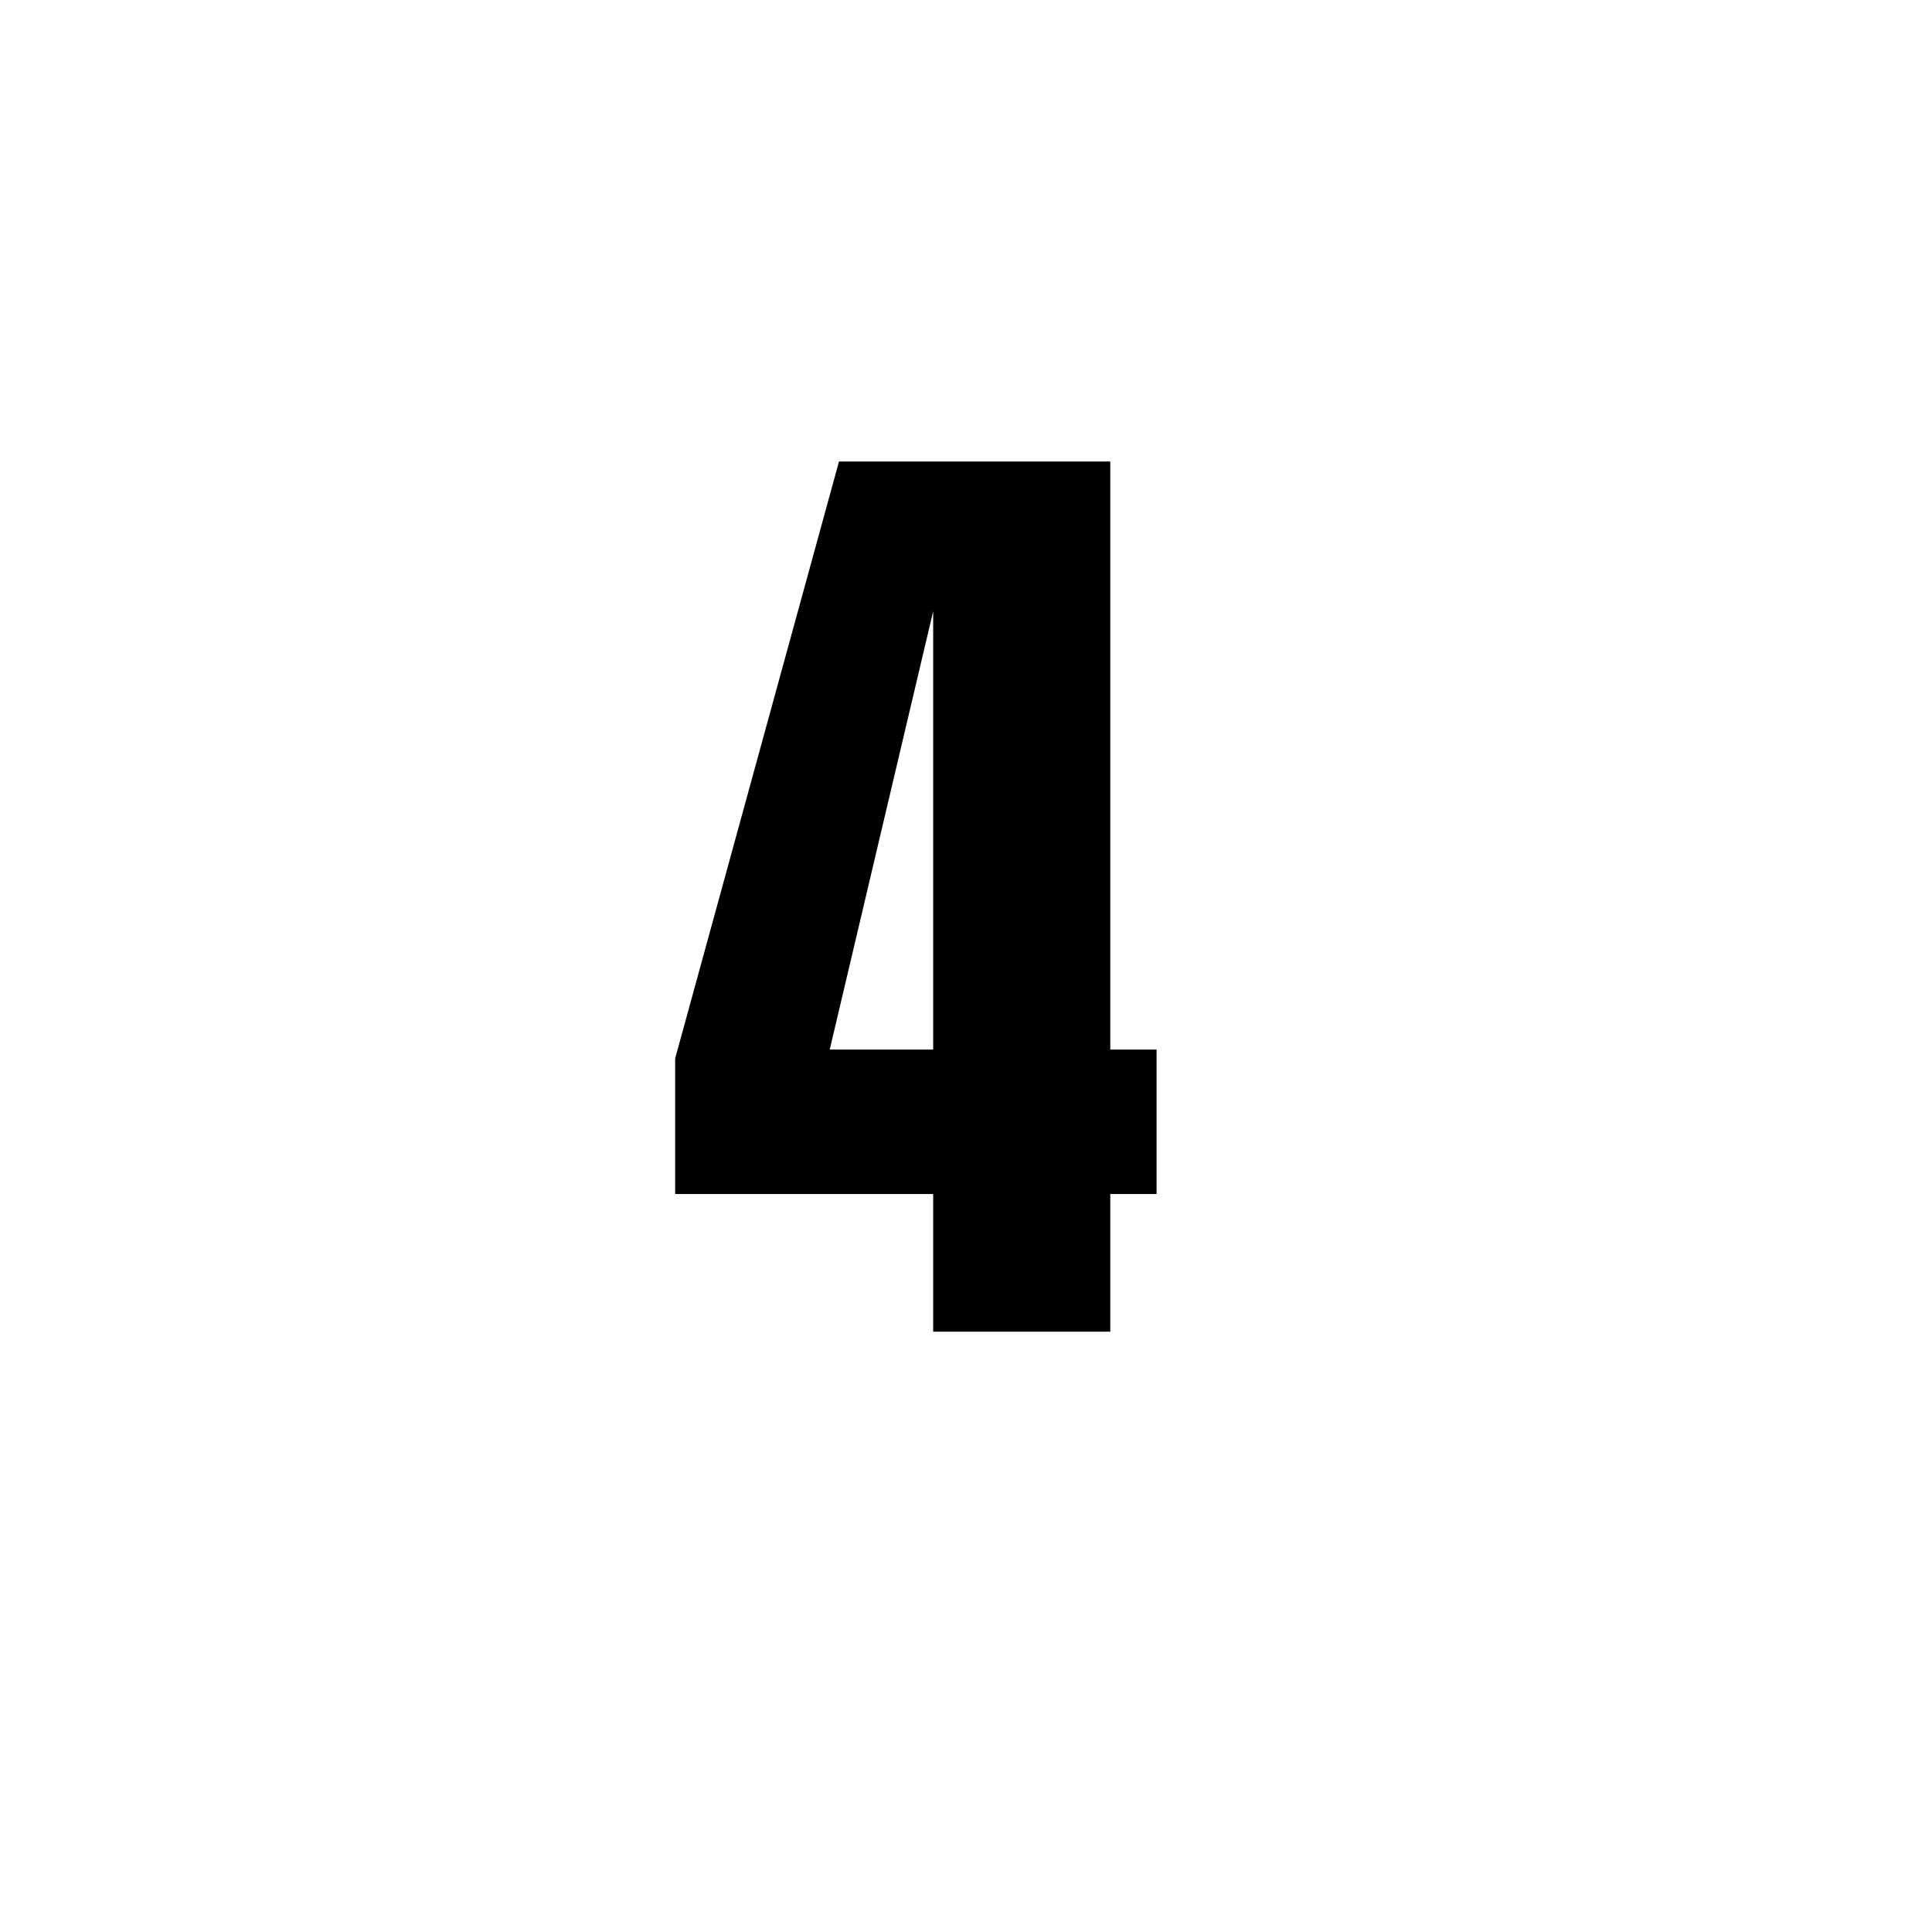<svg xmlns="http://www.w3.org/2000/svg" xmlns:xlink="http://www.w3.org/1999/xlink" width="100" zoomAndPan="magnify" viewBox="0 0 75 75" height="100" preserveAspectRatio="xMidYMid meet" version="1.2"><defs/><g id="a6f4997545"><rect x="0" width="75" y="0" height="75" style="fill:#ffffff;fill-opacity:1;stroke:none;"/><rect x="0" width="75" y="0" height="75" style="fill:#ffffff;fill-opacity:1;stroke:none;"/><g style="fill:#000000;fill-opacity:1;"><g transform="translate(25.851, 51.696)"><path style="stroke:none" d="M 10.375 0 L 10.375 -5.344 L 0.359 -5.344 L 0.359 -10.609 L 6.719 -33.781 L 17.25 -33.781 L 17.25 -10.953 L 19.047 -10.953 L 19.047 -5.344 L 17.25 -5.344 L 17.25 0 Z M 6.359 -10.953 L 10.375 -10.953 L 10.375 -27.969 Z M 6.359 -10.953 "/></g></g></g></svg>
